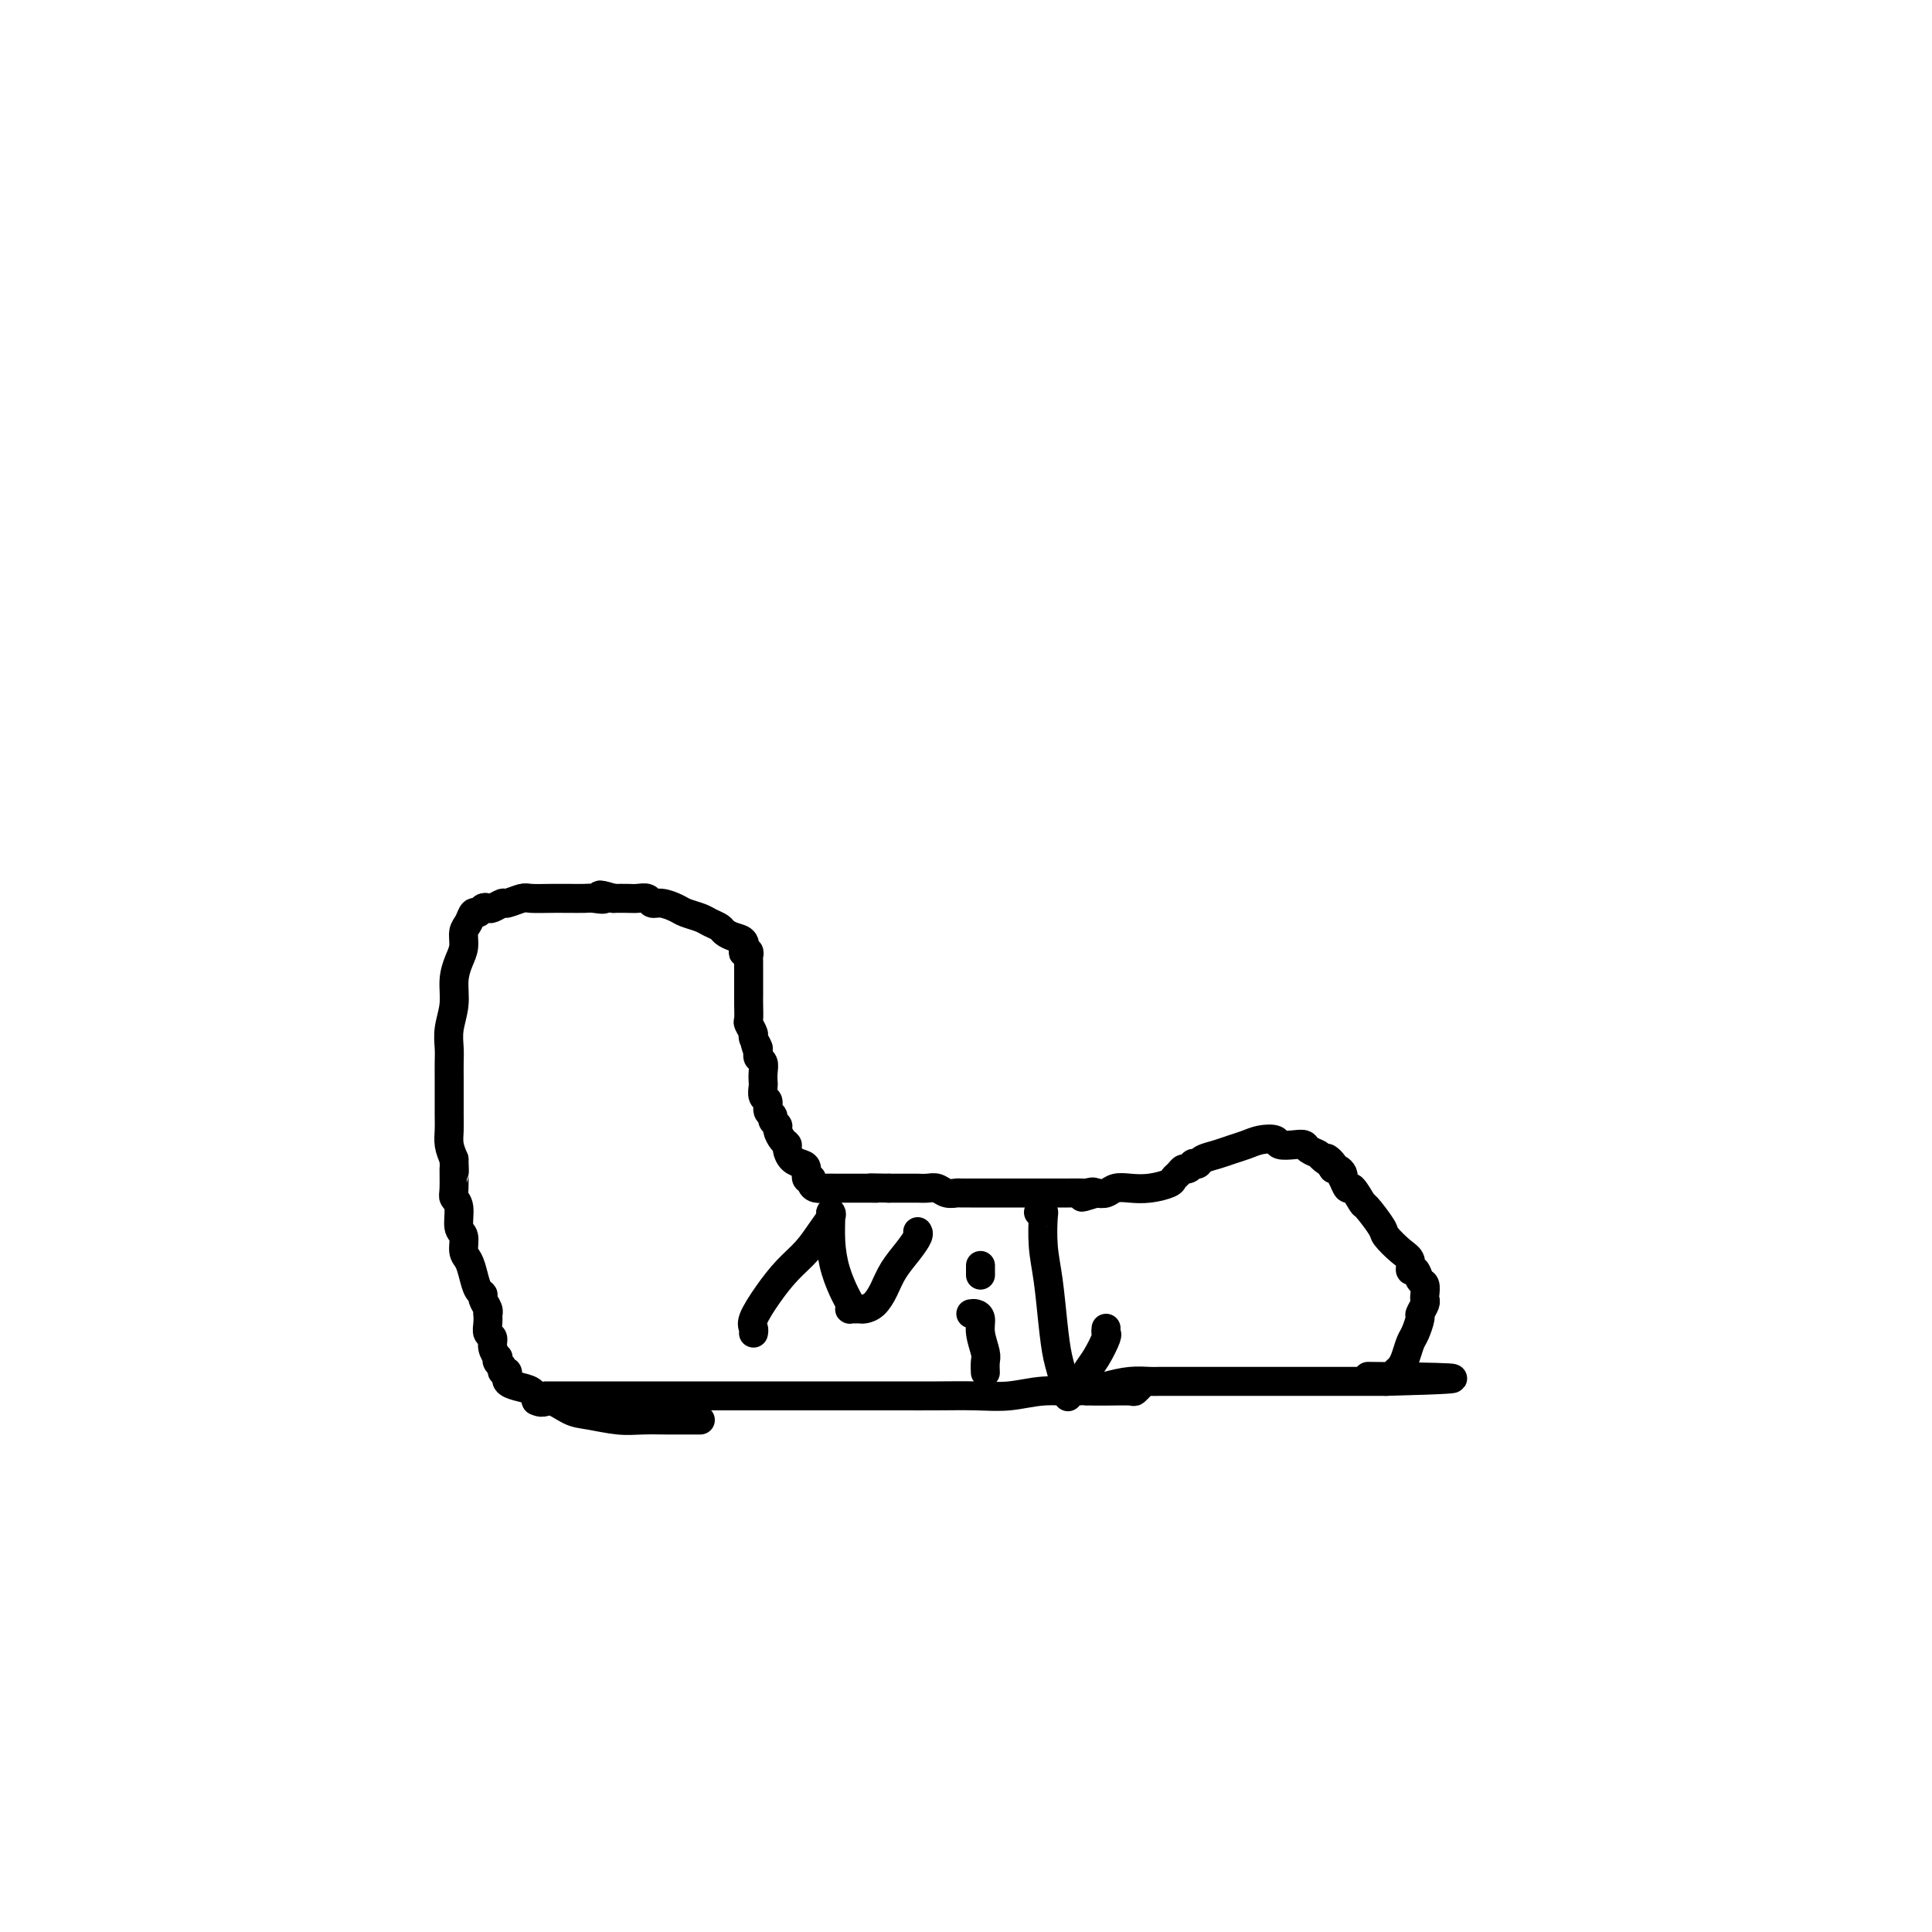 <svg viewBox='0 0 400 400' version='1.1' xmlns='http://www.w3.org/2000/svg' xmlns:xlink='http://www.w3.org/1999/xlink'><g fill='none' stroke='#000000' stroke-width='6' stroke-linecap='round' stroke-linejoin='round'><path d='M113,289c0.482,-0.000 0.965,-0.000 1,0c0.035,0.000 -0.377,0.000 0,0c0.377,-0.000 1.544,-0.000 3,0c1.456,0.000 3.201,0.000 5,0c1.799,-0.000 3.653,-0.000 6,0c2.347,0.000 5.186,0.000 8,0c2.814,-0.000 5.601,-0.000 9,0c3.399,0.000 7.410,0.000 11,0c3.590,-0.000 6.758,-0.000 10,0c3.242,0.000 6.556,0.001 10,0c3.444,-0.001 7.017,-0.004 10,0c2.983,0.004 5.377,0.016 8,0c2.623,-0.016 5.474,-0.060 8,0c2.526,0.060 4.727,0.222 7,0c2.273,-0.222 4.619,-0.830 7,-1c2.381,-0.170 4.797,0.098 7,0c2.203,-0.098 4.195,-0.562 6,-1c1.805,-0.438 3.425,-0.849 5,-1c1.575,-0.151 3.104,-0.040 4,0c0.896,0.040 1.159,0.011 2,0c0.841,-0.011 2.261,-0.003 4,0c1.739,0.003 3.798,0.001 6,0c2.202,-0.001 4.547,-0.000 7,0c2.453,0.000 5.014,0.000 8,0c2.986,-0.000 6.397,-0.000 9,0c2.603,0.000 4.399,0.000 6,0c1.601,-0.000 3.008,-0.000 4,0c0.992,0.000 1.569,0.000 2,0c0.431,-0.000 0.715,-0.000 1,0'/><path d='M287,286c26.935,-0.692 7.273,-0.920 0,-1c-7.273,-0.080 -2.156,-0.010 0,0c2.156,0.010 1.351,-0.041 1,0c-0.351,0.041 -0.249,0.173 0,0c0.249,-0.173 0.644,-0.650 1,-1c0.356,-0.350 0.674,-0.574 1,-1c0.326,-0.426 0.661,-1.055 1,-2c0.339,-0.945 0.683,-2.207 1,-3c0.317,-0.793 0.607,-1.116 1,-2c0.393,-0.884 0.890,-2.330 1,-3c0.110,-0.670 -0.166,-0.565 0,-1c0.166,-0.435 0.773,-1.411 1,-2c0.227,-0.589 0.072,-0.793 0,-1c-0.072,-0.207 -0.062,-0.418 0,-1c0.062,-0.582 0.175,-1.535 0,-2c-0.175,-0.465 -0.640,-0.441 -1,-1c-0.360,-0.559 -0.615,-1.701 -1,-2c-0.385,-0.299 -0.899,0.246 -1,0c-0.101,-0.246 0.211,-1.282 0,-2c-0.211,-0.718 -0.944,-1.117 -2,-2c-1.056,-0.883 -2.433,-2.248 -3,-3c-0.567,-0.752 -0.323,-0.889 -1,-2c-0.677,-1.111 -2.276,-3.195 -3,-4c-0.724,-0.805 -0.572,-0.330 -1,-1c-0.428,-0.670 -1.434,-2.483 -2,-3c-0.566,-0.517 -0.690,0.264 -1,0c-0.310,-0.264 -0.804,-1.574 -1,-2c-0.196,-0.426 -0.094,0.030 0,0c0.094,-0.030 0.179,-0.547 0,-1c-0.179,-0.453 -0.623,-0.844 -1,-1c-0.377,-0.156 -0.689,-0.078 -1,0'/><path d='M276,242c-2.826,-3.892 -0.392,-1.621 0,-1c0.392,0.621 -1.259,-0.408 -2,-1c-0.741,-0.592 -0.574,-0.746 -1,-1c-0.426,-0.254 -1.446,-0.608 -2,-1c-0.554,-0.392 -0.641,-0.824 -1,-1c-0.359,-0.176 -0.991,-0.097 -2,0c-1.009,0.097 -2.395,0.211 -3,0c-0.605,-0.211 -0.430,-0.747 -1,-1c-0.570,-0.253 -1.887,-0.223 -3,0c-1.113,0.223 -2.024,0.638 -3,1c-0.976,0.362 -2.017,0.672 -3,1c-0.983,0.328 -1.909,0.675 -3,1c-1.091,0.325 -2.348,0.627 -3,1c-0.652,0.373 -0.700,0.817 -1,1c-0.300,0.183 -0.854,0.105 -1,0c-0.146,-0.105 0.115,-0.235 0,0c-0.115,0.235 -0.606,0.836 -1,1c-0.394,0.164 -0.692,-0.110 -1,0c-0.308,0.110 -0.627,0.604 -1,1c-0.373,0.396 -0.799,0.694 -1,1c-0.201,0.306 -0.175,0.622 -1,1c-0.825,0.378 -2.500,0.820 -4,1c-1.500,0.180 -2.825,0.100 -4,0c-1.175,-0.100 -2.201,-0.219 -3,0c-0.799,0.219 -1.371,0.777 -2,1c-0.629,0.223 -1.314,0.112 -2,0'/><path d='M227,247c-5.431,1.702 -2.007,0.456 -1,0c1.007,-0.456 -0.403,-0.122 -1,0c-0.597,0.122 -0.381,0.033 -1,0c-0.619,-0.033 -2.072,-0.009 -3,0c-0.928,0.009 -1.331,0.002 -2,0c-0.669,-0.002 -1.604,-0.001 -3,0c-1.396,0.001 -3.253,0.000 -4,0c-0.747,-0.000 -0.385,-0.000 -1,0c-0.615,0.000 -2.206,0.000 -3,0c-0.794,-0.000 -0.791,-0.000 -1,0c-0.209,0.000 -0.629,0.000 -1,0c-0.371,-0.000 -0.694,-0.000 -1,0c-0.306,0.000 -0.597,0.000 -1,0c-0.403,-0.000 -0.919,-0.000 -1,0c-0.081,0.000 0.274,0.001 0,0c-0.274,-0.001 -1.176,-0.004 -2,0c-0.824,0.004 -1.571,0.015 -2,0c-0.429,-0.015 -0.539,-0.057 -1,0c-0.461,0.057 -1.271,0.211 -2,0c-0.729,-0.211 -1.375,-0.789 -2,-1c-0.625,-0.211 -1.228,-0.057 -2,0c-0.772,0.057 -1.711,0.015 -2,0c-0.289,-0.015 0.074,-0.004 0,0c-0.074,0.004 -0.583,0.001 -1,0c-0.417,-0.001 -0.741,-0.000 -1,0c-0.259,0.000 -0.454,0.000 -1,0c-0.546,-0.000 -1.442,-0.000 -2,0c-0.558,0.000 -0.779,0.000 -1,0'/><path d='M184,246c-7.318,-0.155 -4.114,-0.041 -3,0c1.114,0.041 0.139,0.011 -1,0c-1.139,-0.011 -2.441,-0.002 -3,0c-0.559,0.002 -0.374,-0.002 -1,0c-0.626,0.002 -2.061,0.010 -3,0c-0.939,-0.010 -1.380,-0.039 -2,0c-0.620,0.039 -1.420,0.147 -2,0c-0.580,-0.147 -0.942,-0.550 -1,-1c-0.058,-0.450 0.188,-0.946 0,-1c-0.188,-0.054 -0.811,0.333 -1,0c-0.189,-0.333 0.055,-1.385 0,-2c-0.055,-0.615 -0.410,-0.794 -1,-1c-0.590,-0.206 -1.416,-0.440 -2,-1c-0.584,-0.560 -0.926,-1.445 -1,-2c-0.074,-0.555 0.120,-0.778 0,-1c-0.120,-0.222 -0.553,-0.441 -1,-1c-0.447,-0.559 -0.908,-1.458 -1,-2c-0.092,-0.542 0.187,-0.727 0,-1c-0.187,-0.273 -0.838,-0.635 -1,-1c-0.162,-0.365 0.167,-0.732 0,-1c-0.167,-0.268 -0.829,-0.438 -1,-1c-0.171,-0.562 0.150,-1.515 0,-2c-0.150,-0.485 -0.771,-0.501 -1,-1c-0.229,-0.499 -0.065,-1.482 0,-2c0.065,-0.518 0.031,-0.573 0,-1c-0.031,-0.427 -0.060,-1.228 0,-2c0.060,-0.772 0.208,-1.516 0,-2c-0.208,-0.484 -0.774,-0.710 -1,-1c-0.226,-0.290 -0.113,-0.645 0,-1'/><path d='M157,218c-1.482,-4.135 -0.187,-1.473 0,-1c0.187,0.473 -0.735,-1.241 -1,-2c-0.265,-0.759 0.125,-0.561 0,-1c-0.125,-0.439 -0.766,-1.513 -1,-2c-0.234,-0.487 -0.063,-0.385 0,-1c0.063,-0.615 0.017,-1.947 0,-3c-0.017,-1.053 -0.005,-1.826 0,-2c0.005,-0.174 0.001,0.252 0,0c-0.001,-0.252 -0.000,-1.181 0,-2c0.000,-0.819 -0.000,-1.529 0,-2c0.000,-0.471 0.001,-0.704 0,-1c-0.001,-0.296 -0.004,-0.654 0,-1c0.004,-0.346 0.015,-0.679 0,-1c-0.015,-0.321 -0.055,-0.629 0,-1c0.055,-0.371 0.205,-0.806 0,-1c-0.205,-0.194 -0.766,-0.146 -1,0c-0.234,0.146 -0.142,0.390 0,0c0.142,-0.390 0.333,-1.414 0,-2c-0.333,-0.586 -1.190,-0.734 -2,-1c-0.810,-0.266 -1.572,-0.649 -2,-1c-0.428,-0.351 -0.522,-0.671 -1,-1c-0.478,-0.329 -1.339,-0.667 -2,-1c-0.661,-0.333 -1.123,-0.663 -2,-1c-0.877,-0.337 -2.171,-0.683 -3,-1c-0.829,-0.317 -1.195,-0.607 -2,-1c-0.805,-0.393 -2.049,-0.890 -3,-1c-0.951,-0.110 -1.608,0.167 -2,0c-0.392,-0.167 -0.517,-0.777 -1,-1c-0.483,-0.223 -1.322,-0.060 -2,0c-0.678,0.060 -1.194,0.017 -2,0c-0.806,-0.017 -1.903,-0.009 -3,0'/><path d='M127,186c-4.529,-1.392 -2.350,-0.373 -2,0c0.350,0.373 -1.129,0.100 -2,0c-0.871,-0.100 -1.133,-0.026 -2,0c-0.867,0.026 -2.338,0.006 -3,0c-0.662,-0.006 -0.514,0.002 -1,0c-0.486,-0.002 -1.607,-0.016 -3,0c-1.393,0.016 -3.060,0.060 -4,0c-0.940,-0.060 -1.155,-0.226 -2,0c-0.845,0.226 -2.320,0.844 -3,1c-0.680,0.156 -0.563,-0.150 -1,0c-0.437,0.150 -1.426,0.757 -2,1c-0.574,0.243 -0.731,0.124 -1,0c-0.269,-0.124 -0.650,-0.252 -1,0c-0.350,0.252 -0.667,0.886 -1,1c-0.333,0.114 -0.680,-0.290 -1,0c-0.320,0.290 -0.612,1.276 -1,2c-0.388,0.724 -0.874,1.186 -1,2c-0.126,0.814 0.106,1.981 0,3c-0.106,1.019 -0.550,1.890 -1,3c-0.450,1.110 -0.905,2.460 -1,4c-0.095,1.540 0.171,3.270 0,5c-0.171,1.730 -0.778,3.460 -1,5c-0.222,1.540 -0.060,2.891 0,4c0.060,1.109 0.016,1.977 0,3c-0.016,1.023 -0.004,2.202 0,3c0.004,0.798 0.000,1.214 0,2c-0.000,0.786 0.003,1.943 0,3c-0.003,1.057 -0.011,2.015 0,3c0.011,0.985 0.041,1.996 0,3c-0.041,1.004 -0.155,2.001 0,3c0.155,0.999 0.577,1.999 1,3'/><path d='M94,240c0.150,4.415 0.025,1.953 0,2c-0.025,0.047 0.050,2.602 0,4c-0.050,1.398 -0.224,1.638 0,2c0.224,0.362 0.848,0.845 1,2c0.152,1.155 -0.166,2.984 0,4c0.166,1.016 0.818,1.221 1,2c0.182,0.779 -0.105,2.131 0,3c0.105,0.869 0.601,1.254 1,2c0.399,0.746 0.699,1.852 1,3c0.301,1.148 0.602,2.336 1,3c0.398,0.664 0.891,0.803 1,1c0.109,0.197 -0.167,0.451 0,1c0.167,0.549 0.776,1.394 1,2c0.224,0.606 0.064,0.974 0,1c-0.064,0.026 -0.032,-0.289 0,0c0.032,0.289 0.065,1.181 0,2c-0.065,0.819 -0.227,1.563 0,2c0.227,0.437 0.844,0.565 1,1c0.156,0.435 -0.150,1.177 0,2c0.150,0.823 0.757,1.727 1,2c0.243,0.273 0.121,-0.086 0,0c-0.121,0.086 -0.243,0.615 0,1c0.243,0.385 0.850,0.624 1,1c0.150,0.376 -0.157,0.888 0,1c0.157,0.112 0.779,-0.177 1,0c0.221,0.177 0.041,0.820 0,1c-0.041,0.180 0.055,-0.104 0,0c-0.055,0.104 -0.262,0.595 0,1c0.262,0.405 0.994,0.724 2,1c1.006,0.276 2.288,0.507 3,1c0.712,0.493 0.856,1.246 1,2'/><path d='M111,290c1.563,0.819 1.971,-0.134 3,0c1.029,0.134 2.681,1.357 4,2c1.319,0.643 2.306,0.708 4,1c1.694,0.292 4.096,0.810 6,1c1.904,0.190 3.309,0.051 5,0c1.691,-0.051 3.669,-0.014 5,0c1.331,0.014 2.017,0.004 3,0c0.983,-0.004 2.265,-0.001 3,0c0.735,0.001 0.924,0.000 1,0c0.076,-0.000 0.038,-0.000 0,0'/><path d='M156,276c0.066,-0.314 0.132,-0.628 0,-1c-0.132,-0.372 -0.461,-0.802 0,-2c0.461,-1.198 1.710,-3.165 3,-5c1.290,-1.835 2.619,-3.539 4,-5c1.381,-1.461 2.815,-2.679 4,-4c1.185,-1.321 2.121,-2.746 3,-4c0.879,-1.254 1.702,-2.336 2,-3c0.298,-0.664 0.072,-0.911 0,-1c-0.072,-0.089 0.009,-0.021 0,1c-0.009,1.021 -0.107,2.995 0,5c0.107,2.005 0.420,4.040 1,6c0.580,1.960 1.426,3.846 2,5c0.574,1.154 0.875,1.577 1,2c0.125,0.423 0.074,0.846 0,1c-0.074,0.154 -0.172,0.040 0,0c0.172,-0.040 0.612,-0.005 1,0c0.388,0.005 0.722,-0.021 1,0c0.278,0.021 0.501,0.088 1,0c0.499,-0.088 1.276,-0.331 2,-1c0.724,-0.669 1.395,-1.762 2,-3c0.605,-1.238 1.143,-2.619 2,-4c0.857,-1.381 2.034,-2.762 3,-4c0.966,-1.238 1.723,-2.332 2,-3c0.277,-0.668 0.075,-0.911 0,-1c-0.075,-0.089 -0.021,-0.026 0,0c0.021,0.026 0.011,0.013 0,0'/><path d='M201,272c0.301,-0.052 0.603,-0.103 1,0c0.397,0.103 0.891,0.361 1,1c0.109,0.639 -0.167,1.660 0,3c0.167,1.340 0.777,2.998 1,4c0.223,1.002 0.060,1.347 0,2c-0.060,0.653 -0.017,1.615 0,2c0.017,0.385 0.009,0.192 0,0'/><path d='M203,262c0.000,0.311 0.000,0.622 0,1c0.000,0.378 0.000,0.822 0,1c0.000,0.178 0.000,0.089 0,0'/><path d='M215,251c0.416,0.028 0.833,0.056 1,0c0.167,-0.056 0.086,-0.196 0,1c-0.086,1.196 -0.177,3.728 0,6c0.177,2.272 0.621,4.285 1,7c0.379,2.715 0.694,6.132 1,9c0.306,2.868 0.604,5.186 1,7c0.396,1.814 0.890,3.126 1,4c0.110,0.874 -0.163,1.312 0,2c0.163,0.688 0.761,1.625 1,2c0.239,0.375 0.120,0.187 0,0'/><path d='M229,275c-0.044,0.408 -0.089,0.816 0,1c0.089,0.184 0.311,0.143 0,1c-0.311,0.857 -1.155,2.611 -2,4c-0.845,1.389 -1.690,2.415 -2,3c-0.310,0.585 -0.083,0.731 0,1c0.083,0.269 0.023,0.660 0,1c-0.023,0.340 -0.009,0.627 0,1c0.009,0.373 0.013,0.832 0,1c-0.013,0.168 -0.043,0.046 0,0c0.043,-0.046 0.159,-0.016 1,0c0.841,0.016 2.408,0.018 4,0c1.592,-0.018 3.210,-0.056 4,0c0.790,0.056 0.751,0.207 1,0c0.249,-0.207 0.785,-0.774 1,-1c0.215,-0.226 0.107,-0.113 0,0'/></g>
</svg>